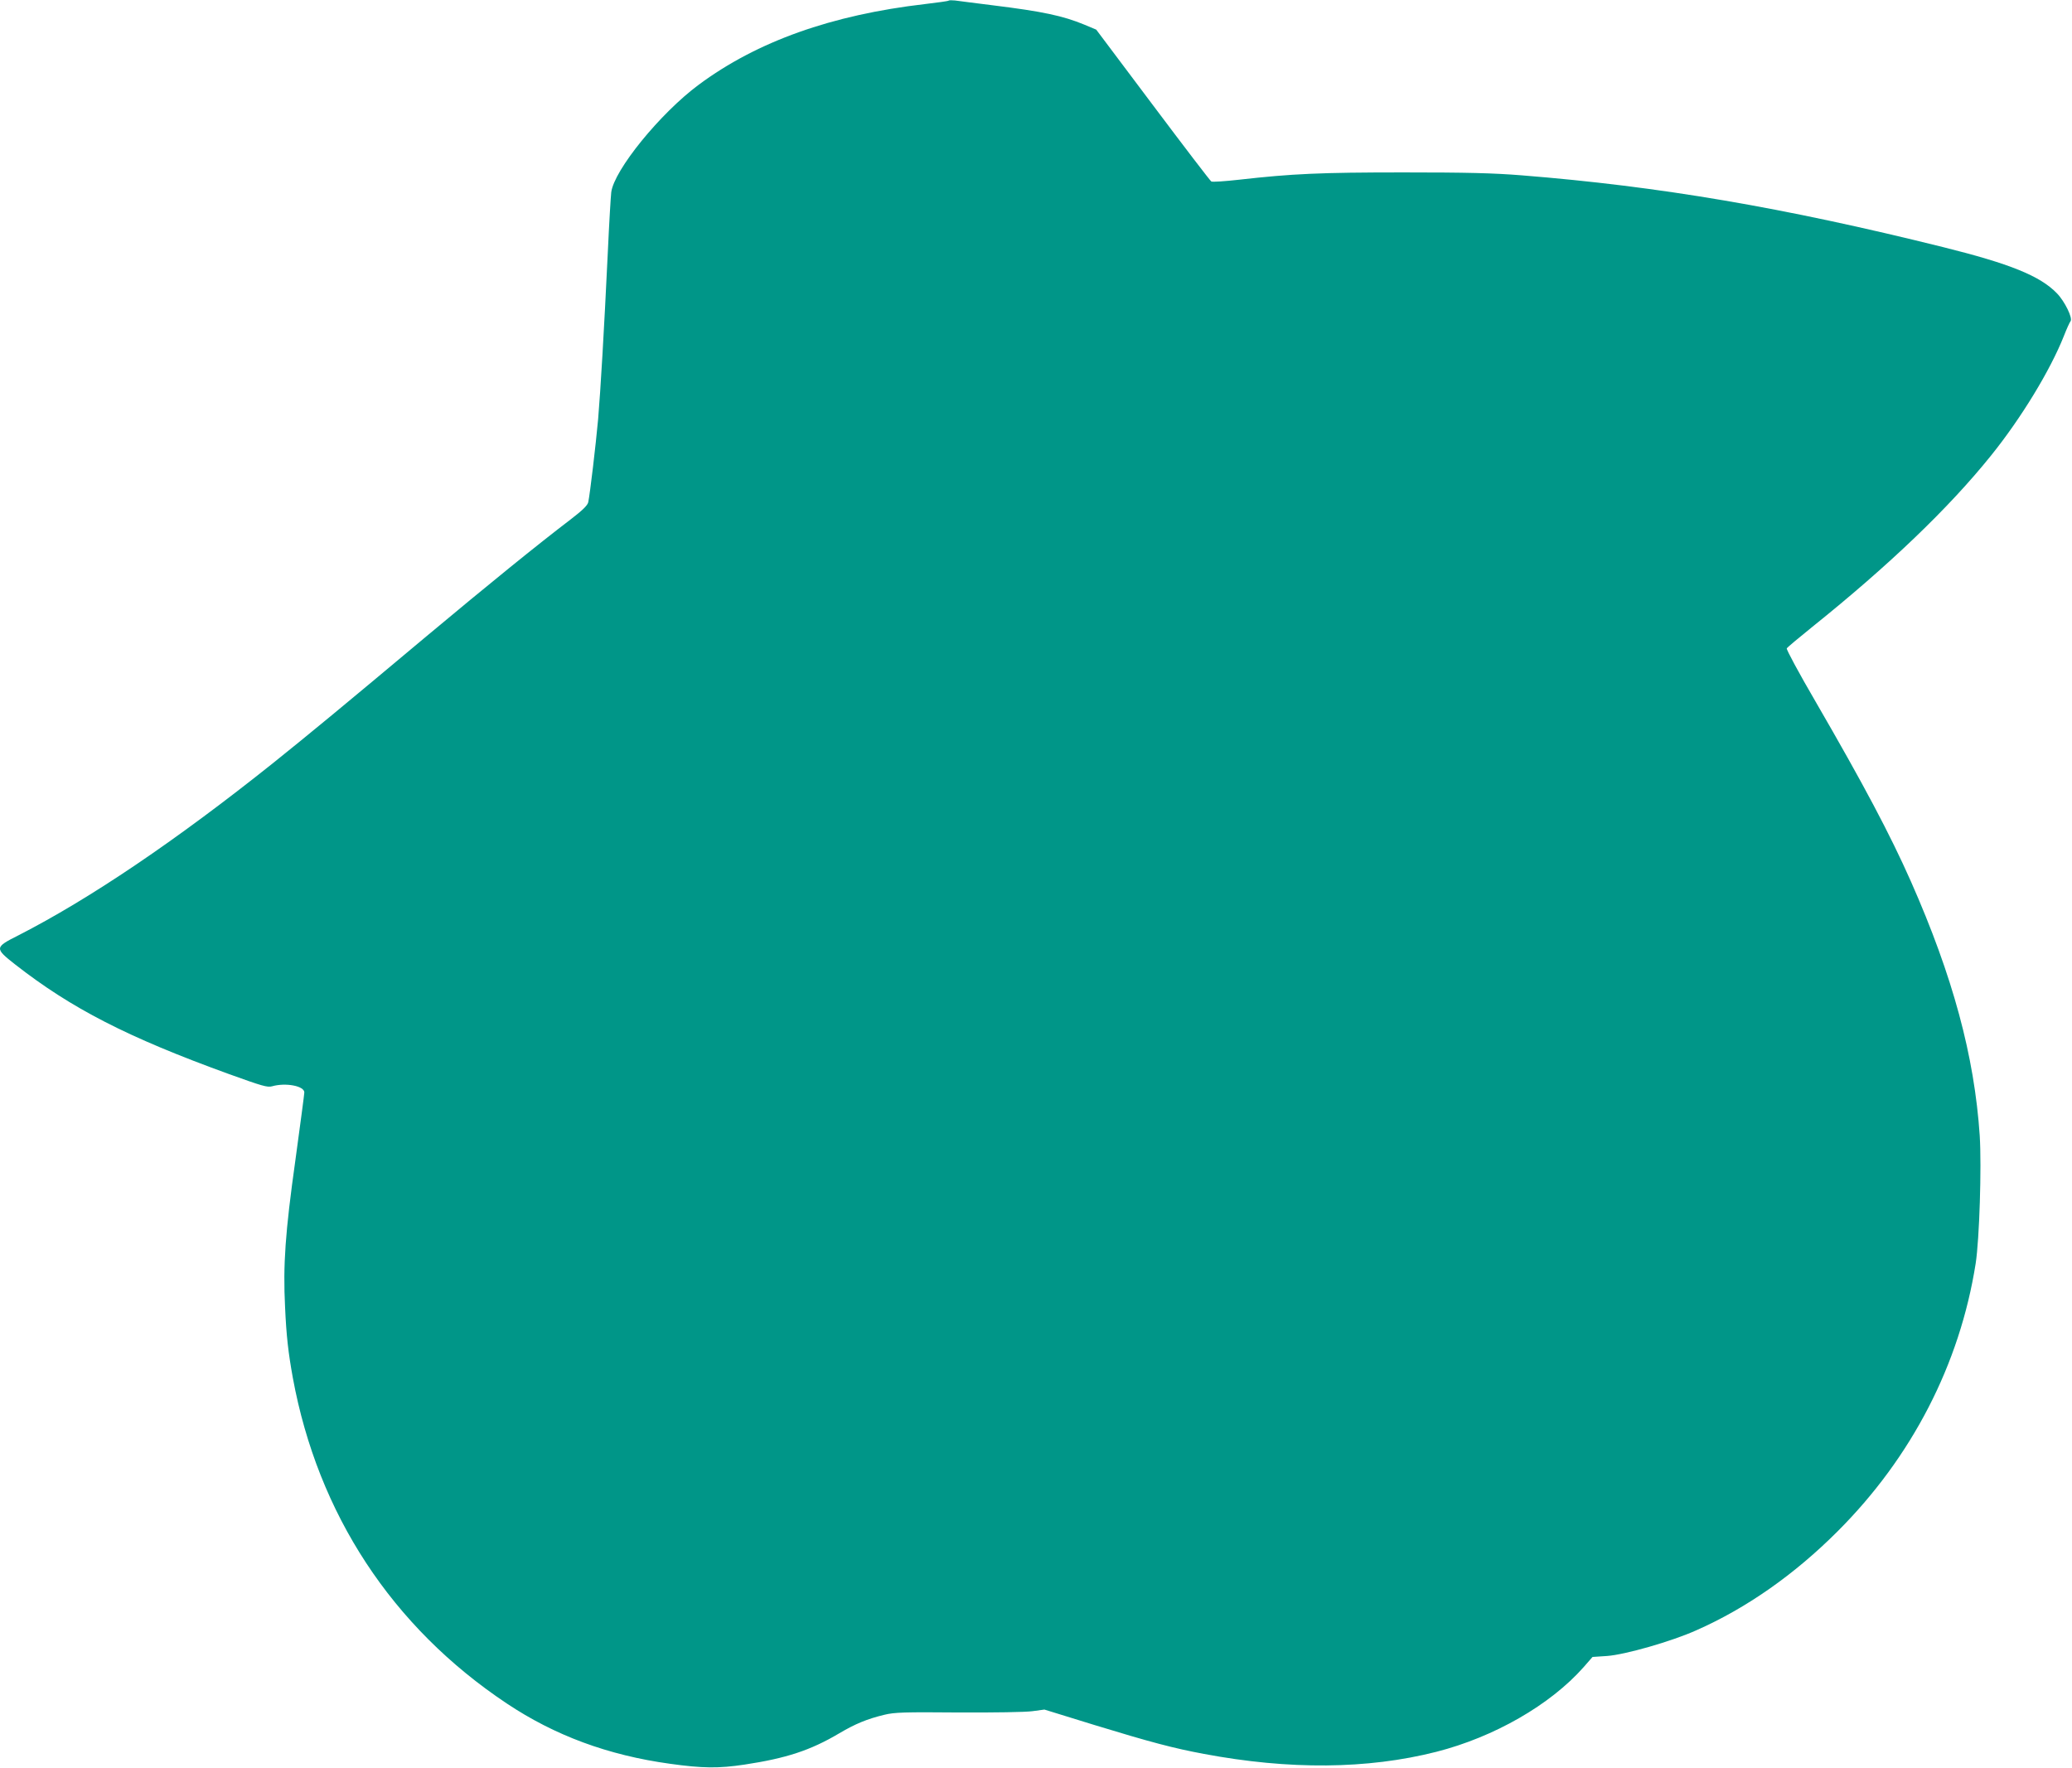 <?xml version="1.0" standalone="no"?>
<!DOCTYPE svg PUBLIC "-//W3C//DTD SVG 20010904//EN"
 "http://www.w3.org/TR/2001/REC-SVG-20010904/DTD/svg10.dtd">
<svg version="1.0" xmlns="http://www.w3.org/2000/svg"
 width="1280pt" height="1092pt" viewBox="0 0 1280 1092"
 preserveAspectRatio="xMidYMid meet">
<g transform="translate(0,1092) scale(0.1,-0.1)"
fill="#009688" stroke="none">
<path d="M5860 10916 c-3 -3 -69 -12 -145 -21 -578 -67 -1038 -231 -1398 -498
-238 -176 -524 -528 -541 -665 -3 -26 -13 -191 -21 -367 -24 -504 -45 -853
-60 -1034 -15 -164 -50 -460 -61 -513 -4 -19 -34 -49 -107 -105 -210 -160
-514 -407 -891 -722 -518 -434 -724 -604 -951 -786 -600 -479 -1132 -838
-1572 -1063 -147 -74 -147 -79 -20 -179 348 -272 694 -450 1320 -677 208 -75
239 -84 268 -76 84 24 199 2 199 -38 0 -10 -25 -197 -55 -417 -63 -448 -77
-650 -64 -908 8 -180 20 -283 48 -438 155 -841 613 -1539 1321 -2011 297 -198
625 -320 1010 -373 201 -28 299 -29 459 -5 258 39 408 88 585 193 100 59 172
89 280 115 62 15 122 17 456 14 221 -1 416 2 458 8 l74 10 311 -96 c347 -106
487 -143 675 -178 526 -99 1010 -95 1435 13 357 91 704 290 910 523 l55 63 90
6 c111 8 399 90 552 159 308 136 604 343 871 610 459 458 756 1033 854 1656
23 149 37 596 25 789 -33 492 -166 984 -425 1570 -129 291 -290 595 -589 1111
-102 175 -182 323 -178 329 4 7 75 66 158 133 476 382 843 734 1103 1057 187
232 367 528 451 740 17 44 36 85 41 91 15 18 -36 123 -84 172 -104 108 -291
183 -705 286 -982 244 -1750 375 -2602 443 -175 14 -337 18 -730 18 -514 0
-687 -8 -1015 -45 -88 -10 -165 -15 -172 -11 -6 3 -169 216 -361 472 l-350
466 -74 31 c-131 54 -255 81 -563 119 -110 14 -216 27 -235 30 -19 2 -37 2
-40 -1z"/>
</g>
</svg>
